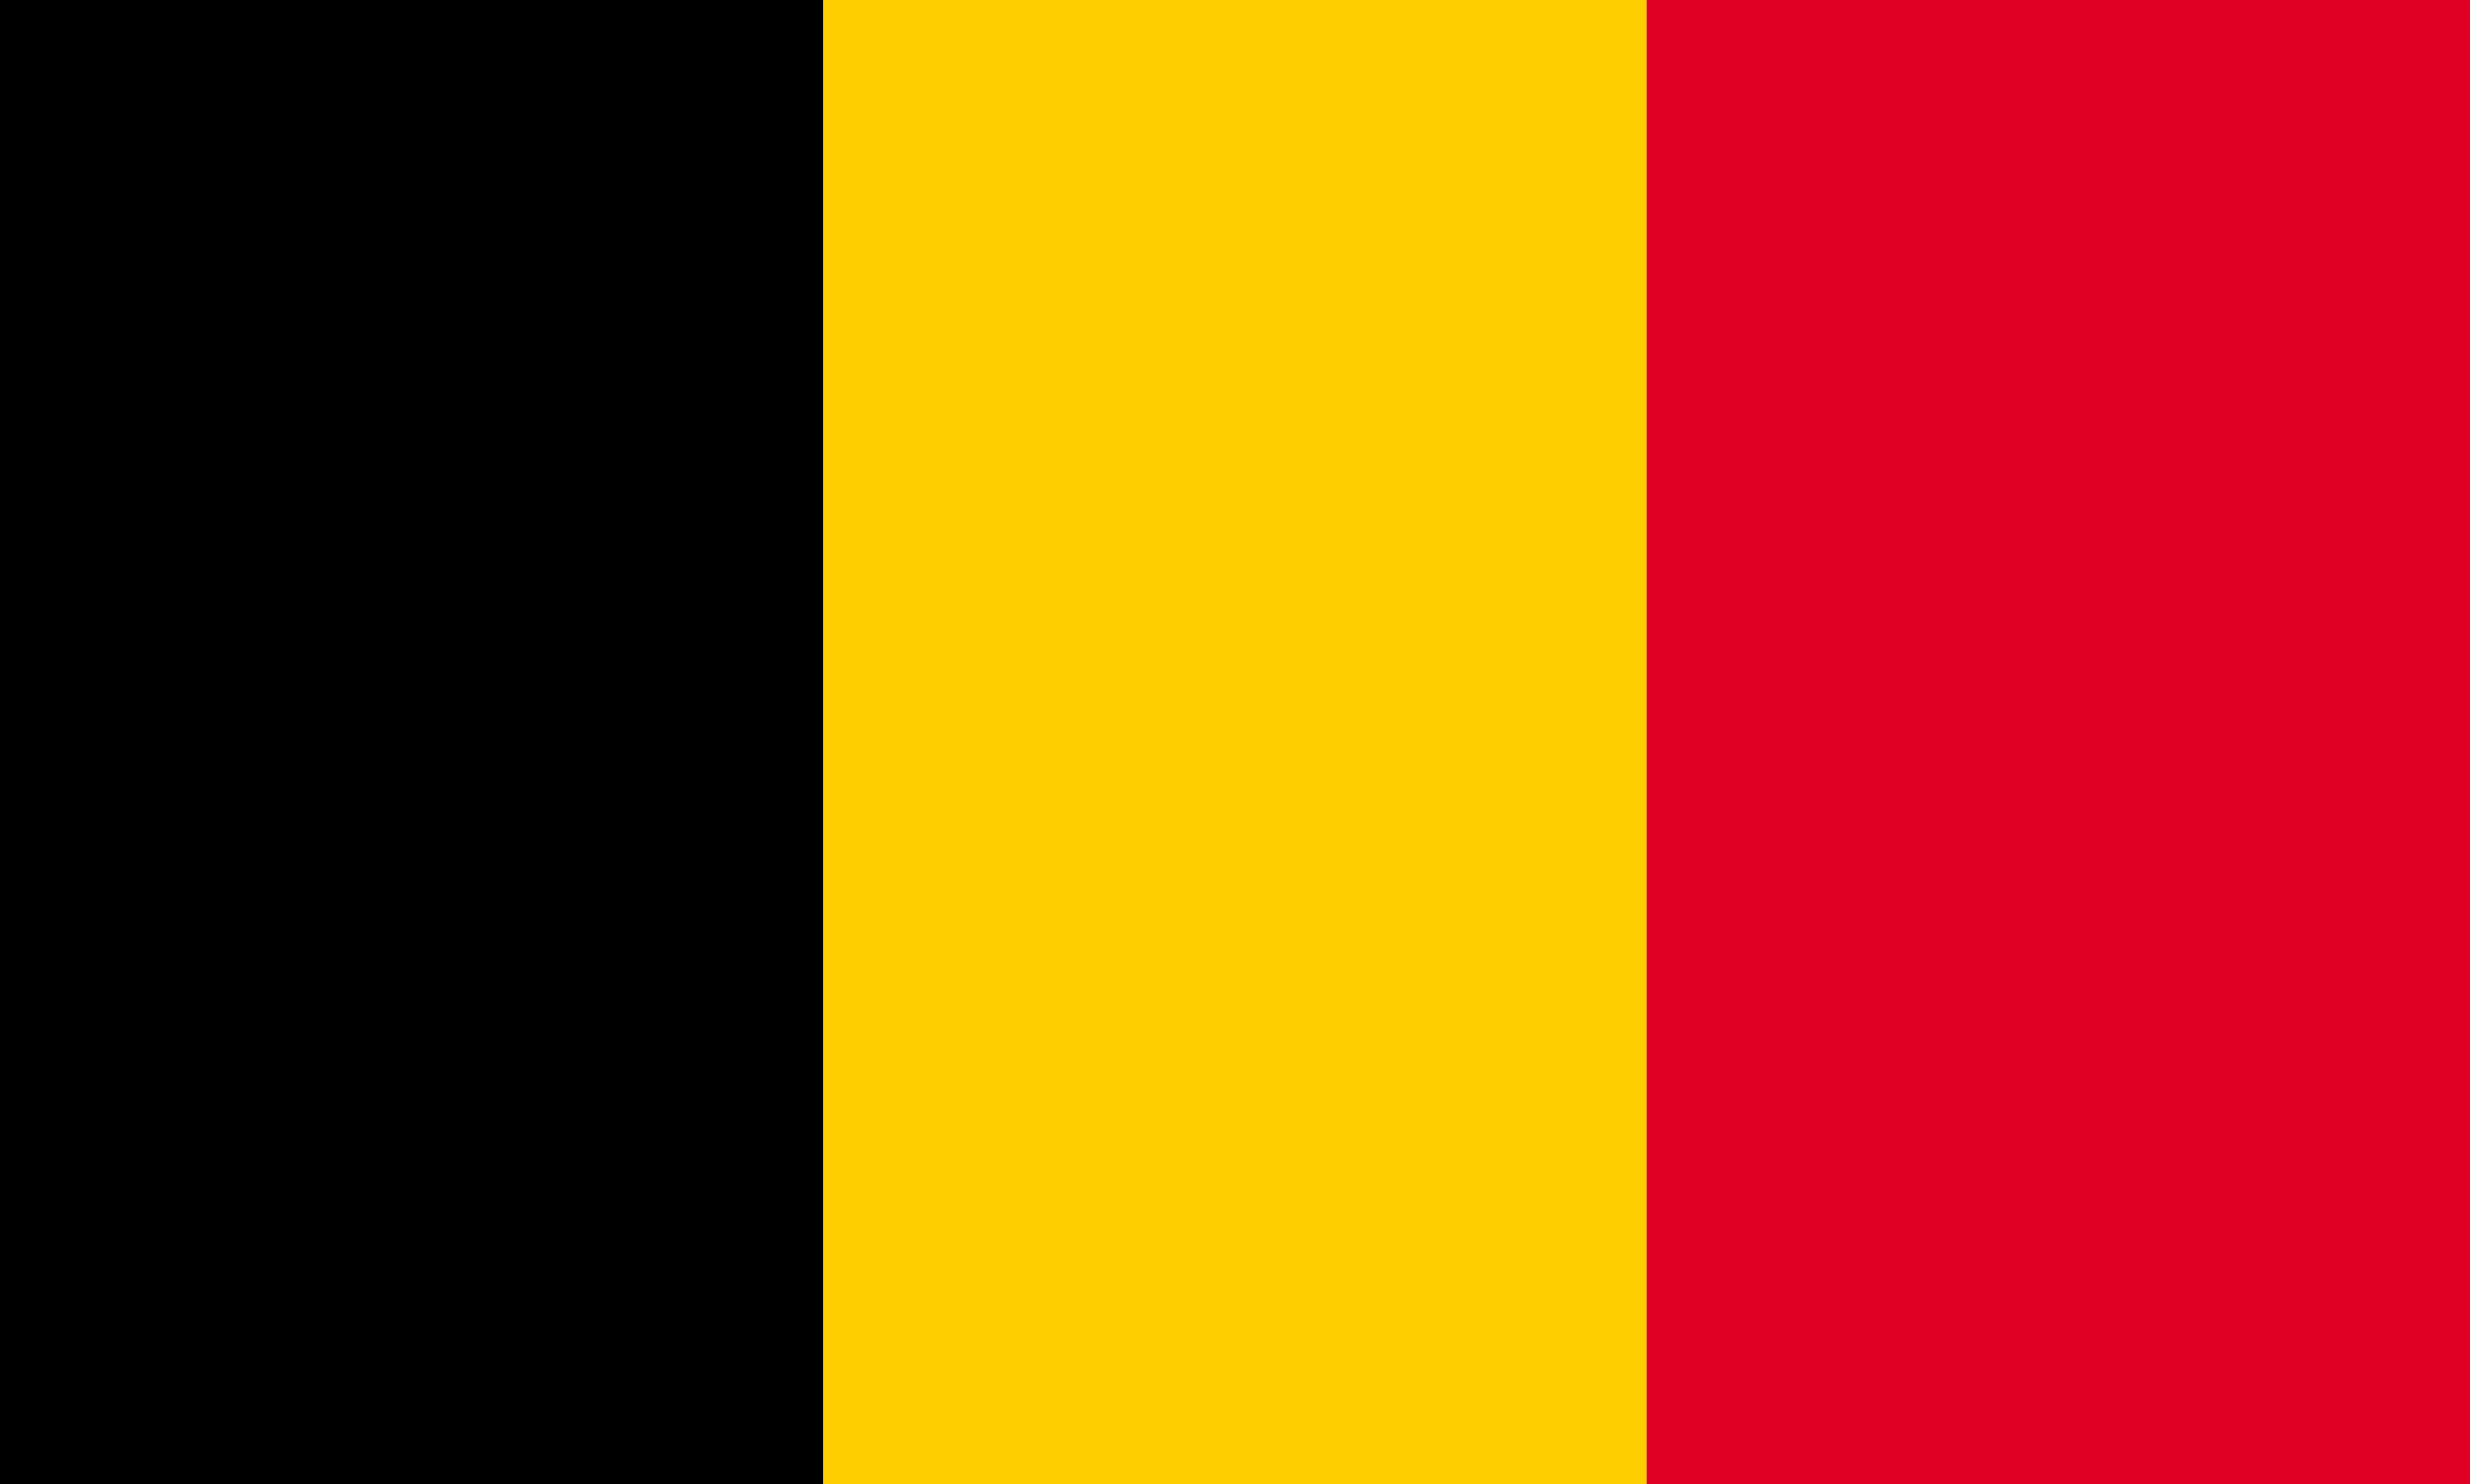 <?xml version="1.0" encoding="utf-8"?>
<!-- Generator: Adobe Illustrator 24.3.0, SVG Export Plug-In . SVG Version: 6.00 Build 0)  -->
<svg version="1.1" id="Layer_1" xmlns="http://www.w3.org/2000/svg" xmlns:xlink="http://www.w3.org/1999/xlink" x="0px" y="0px"
	 viewBox="0 0 1536.2 923" style="enable-background:new 0 0 1536.2 923;" xml:space="preserve">
<style type="text/css">
	.st0{fill-rule:evenodd;clip-rule:evenodd;}
	.st1{fill-rule:evenodd;clip-rule:evenodd;fill:#FFCE00;}
	.st2{fill-rule:evenodd;clip-rule:evenodd;fill:#DF0024;}
</style>
<g id="Layer_x0020_1">
	<rect y="0" class="st0" width="512.1" height="923"/>
	<rect x="512.1" y="0" class="st1" width="512.1" height="923"/>
	<rect x="1024.1" y="0" class="st2" width="512.1" height="923"/>
</g>
</svg>

